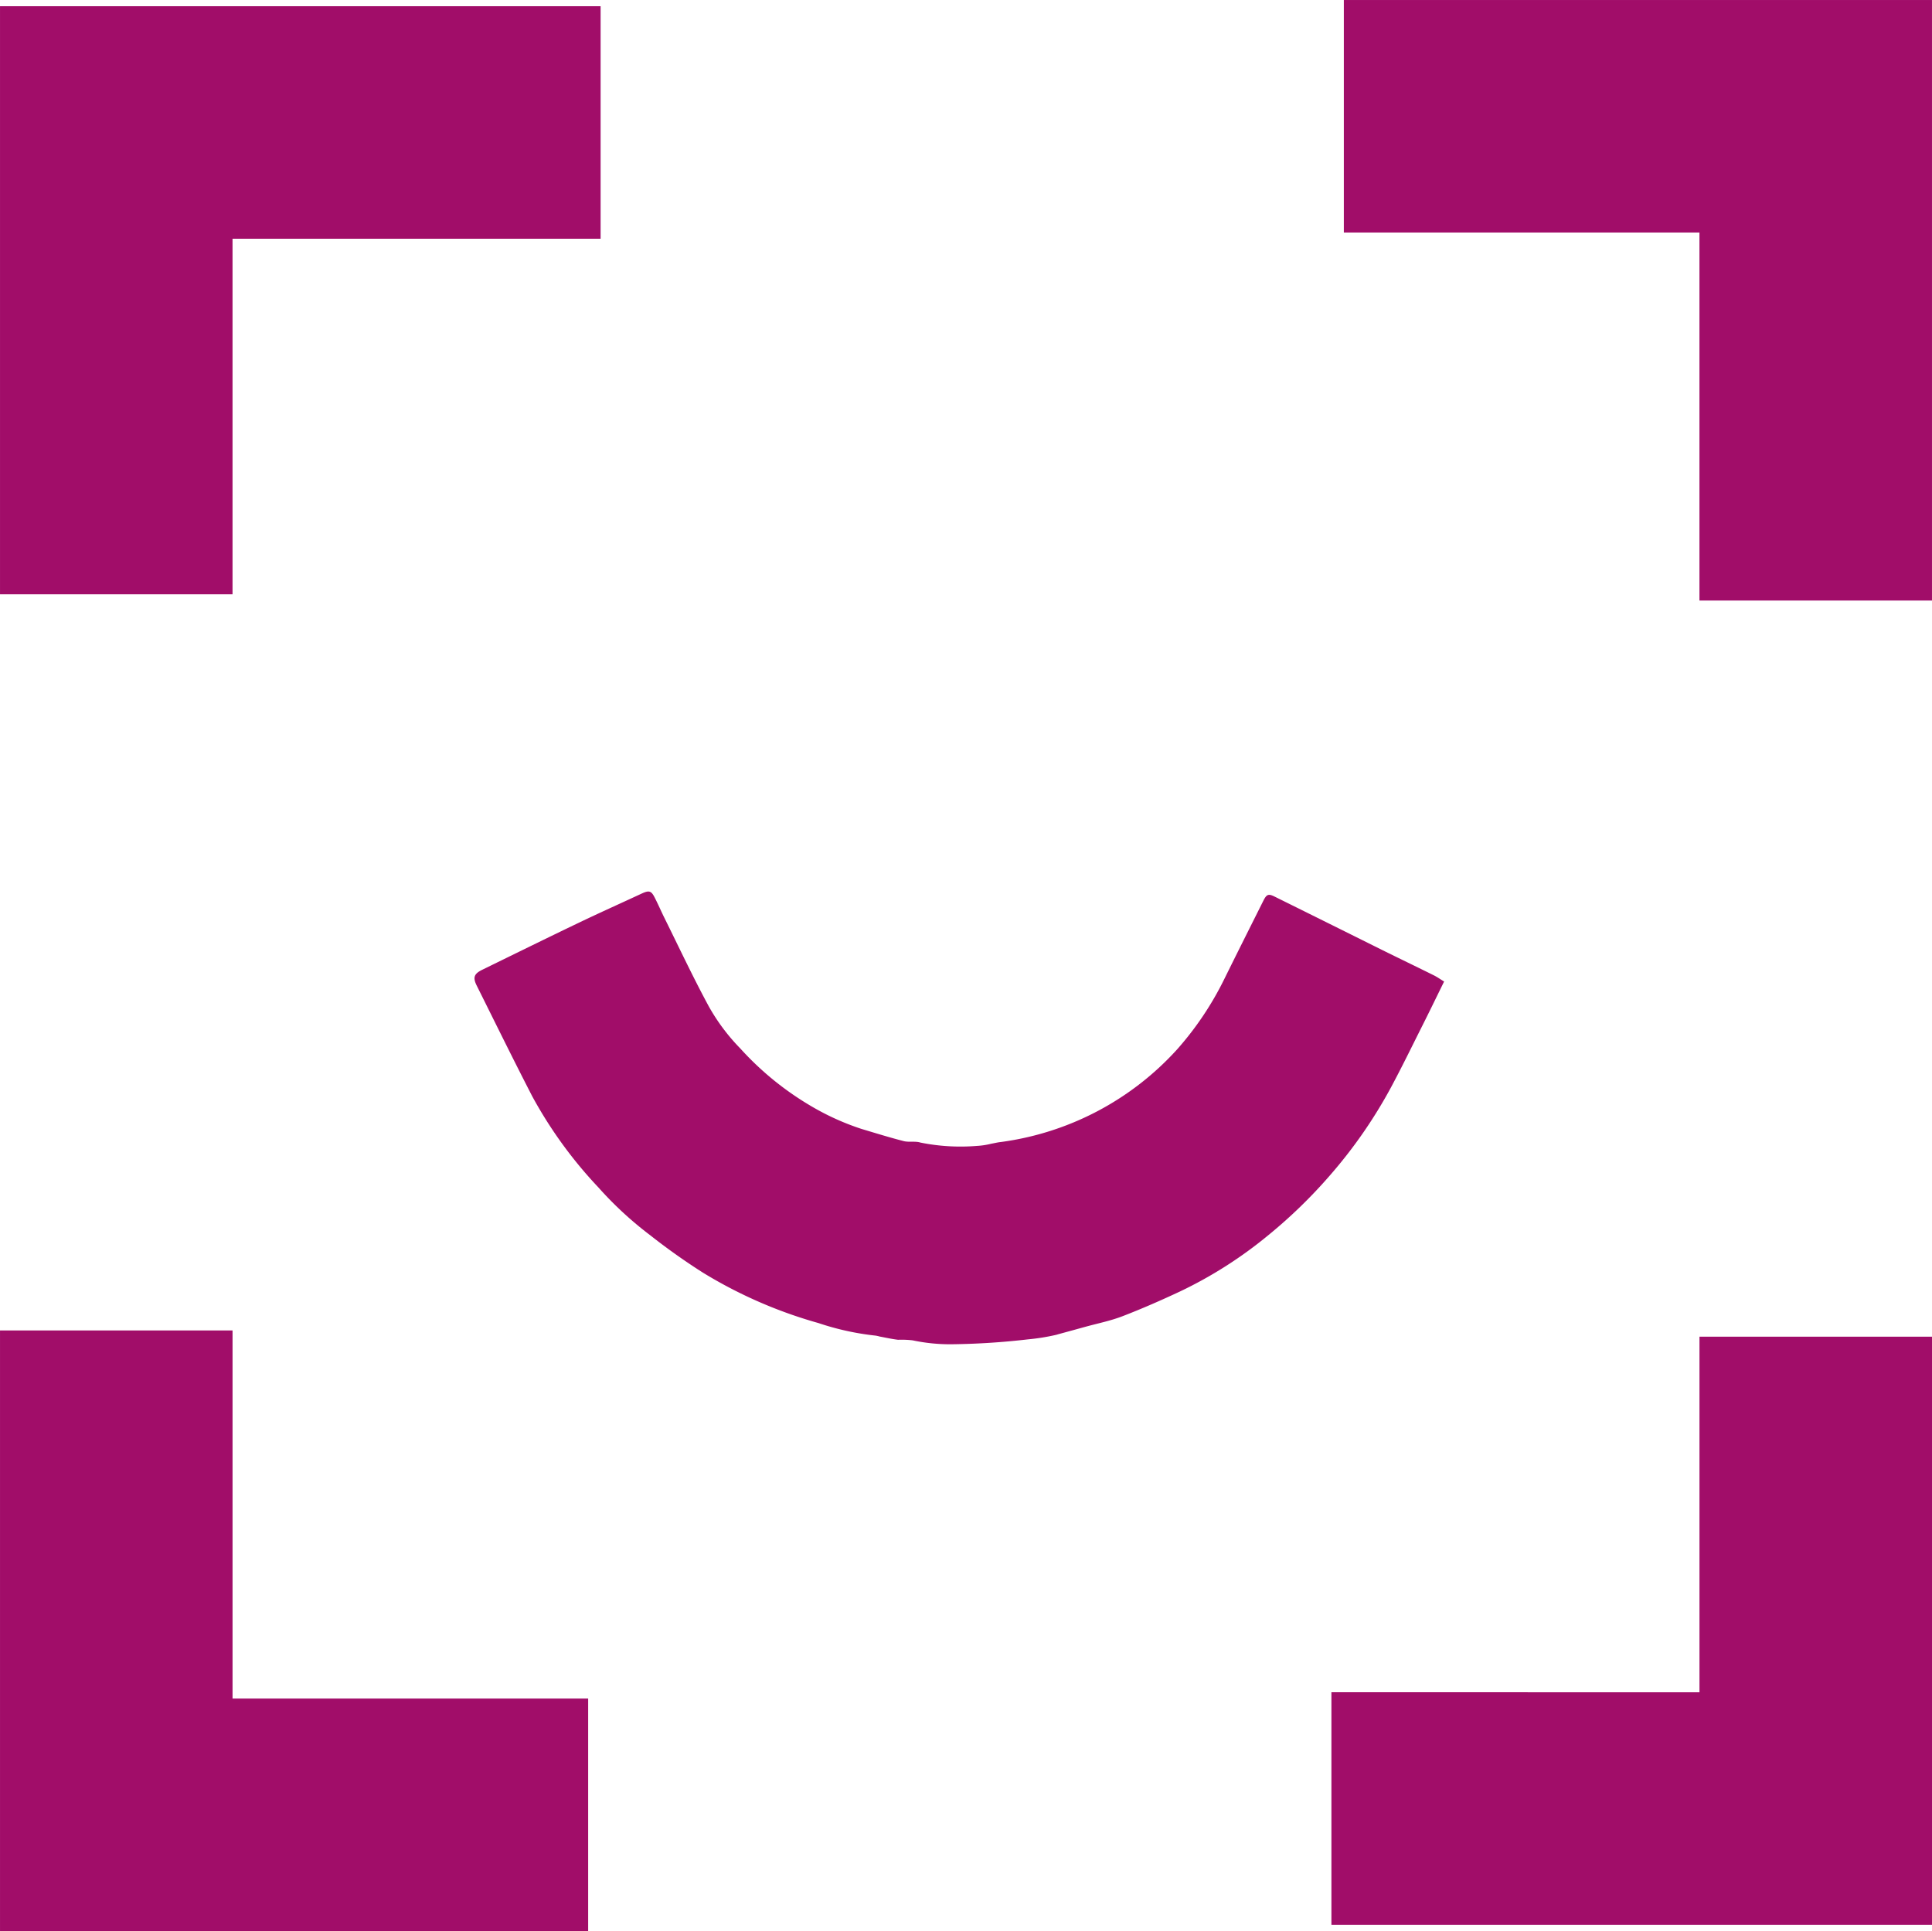 <svg xmlns="http://www.w3.org/2000/svg" width="143.031" height="142.972" viewBox="0 0 143.031 142.972">
  <g id="favicon-144" transform="translate(-567.009 -4792.92)">
    <path id="Path_2119" data-name="Path 2119" d="M179.5,209.054c-.58,1.178-1.121,2.3-1.677,3.4-.745,1.486-1.474,2.981-2.26,4.446a35.638,35.638,0,0,1-4.529,6.525,36.85,36.85,0,0,1-4.532,4.4,31.586,31.586,0,0,1-6.557,4.184c-1.4.656-2.822,1.28-4.266,1.836-.886.341-1.833.529-2.752.783q-1.006.278-2.014.552a1.562,1.562,0,0,1-.15.043,15.562,15.562,0,0,1-2.066.331,54.173,54.173,0,0,1-5.676.364,13.328,13.328,0,0,1-2.86-.288,6.849,6.849,0,0,0-1.09-.044c-.459-.054-.912-.157-1.366-.241a2.346,2.346,0,0,0-.3-.067,19.92,19.92,0,0,1-4.222-.928A33.873,33.873,0,0,1,124.6,230.6a47.435,47.435,0,0,1-3.878-2.753,26.589,26.589,0,0,1-3.844-3.55,32.244,32.244,0,0,1-4.889-6.737c-1.4-2.714-2.745-5.459-4.109-8.193-.3-.605-.207-.877.411-1.179,2.394-1.171,4.784-2.348,7.187-3.5,1.519-.729,3.057-1.416,4.585-2.127.56-.261.724-.234.976.254.26.5.484,1.028.736,1.537,1.083,2.186,2.121,4.4,3.28,6.542a14.772,14.772,0,0,0,2.33,3.116,22.3,22.3,0,0,0,5.316,4.314,18.757,18.757,0,0,0,3.671,1.652c1.035.31,2.068.63,3.115.9.4.1.854-.014,1.24.108a14.968,14.968,0,0,0,4.184.247,5.562,5.562,0,0,0,1.067-.163c.231-.039.46-.1.692-.123a21.444,21.444,0,0,0,13.067-6.868,23.331,23.331,0,0,0,3.468-5.164c.961-1.948,1.936-3.889,2.908-5.831.241-.482.376-.537.833-.311q3.959,1.96,7.913,3.929c1.294.641,2.6,1.267,3.889,1.908.23.114.441.265.748.452" transform="translate(494.424 4656.533)" fill="#a10d69"/>
    <path id="Path_2137" data-name="Path 2137" d="M44.463,1.412H0V44.954H17.214V18.627H44.463Z" transform="translate(567.01 4791.969)" fill="#a10d69"/>
    <path id="Path_2138" data-name="Path 2138" d="M348.588,44.463V0H305.046V17.214h26.327V44.463Z" transform="translate(361.451 4792.921)" fill="#a10d69"/>
    <path id="Path_2139" data-name="Path 2139" d="M302.221,347h44.464V303.459H329.47v26.327H302.221Z" transform="translate(363.356 4588.431)" fill="#a10d69"/>
    <path id="Path_2140" data-name="Path 2140" d="M0,302.046V346.51H43.542V329.3H17.215V302.046Z" transform="translate(567.01 4589.383)" fill="#a10d69"/>
  </g>
</svg>
